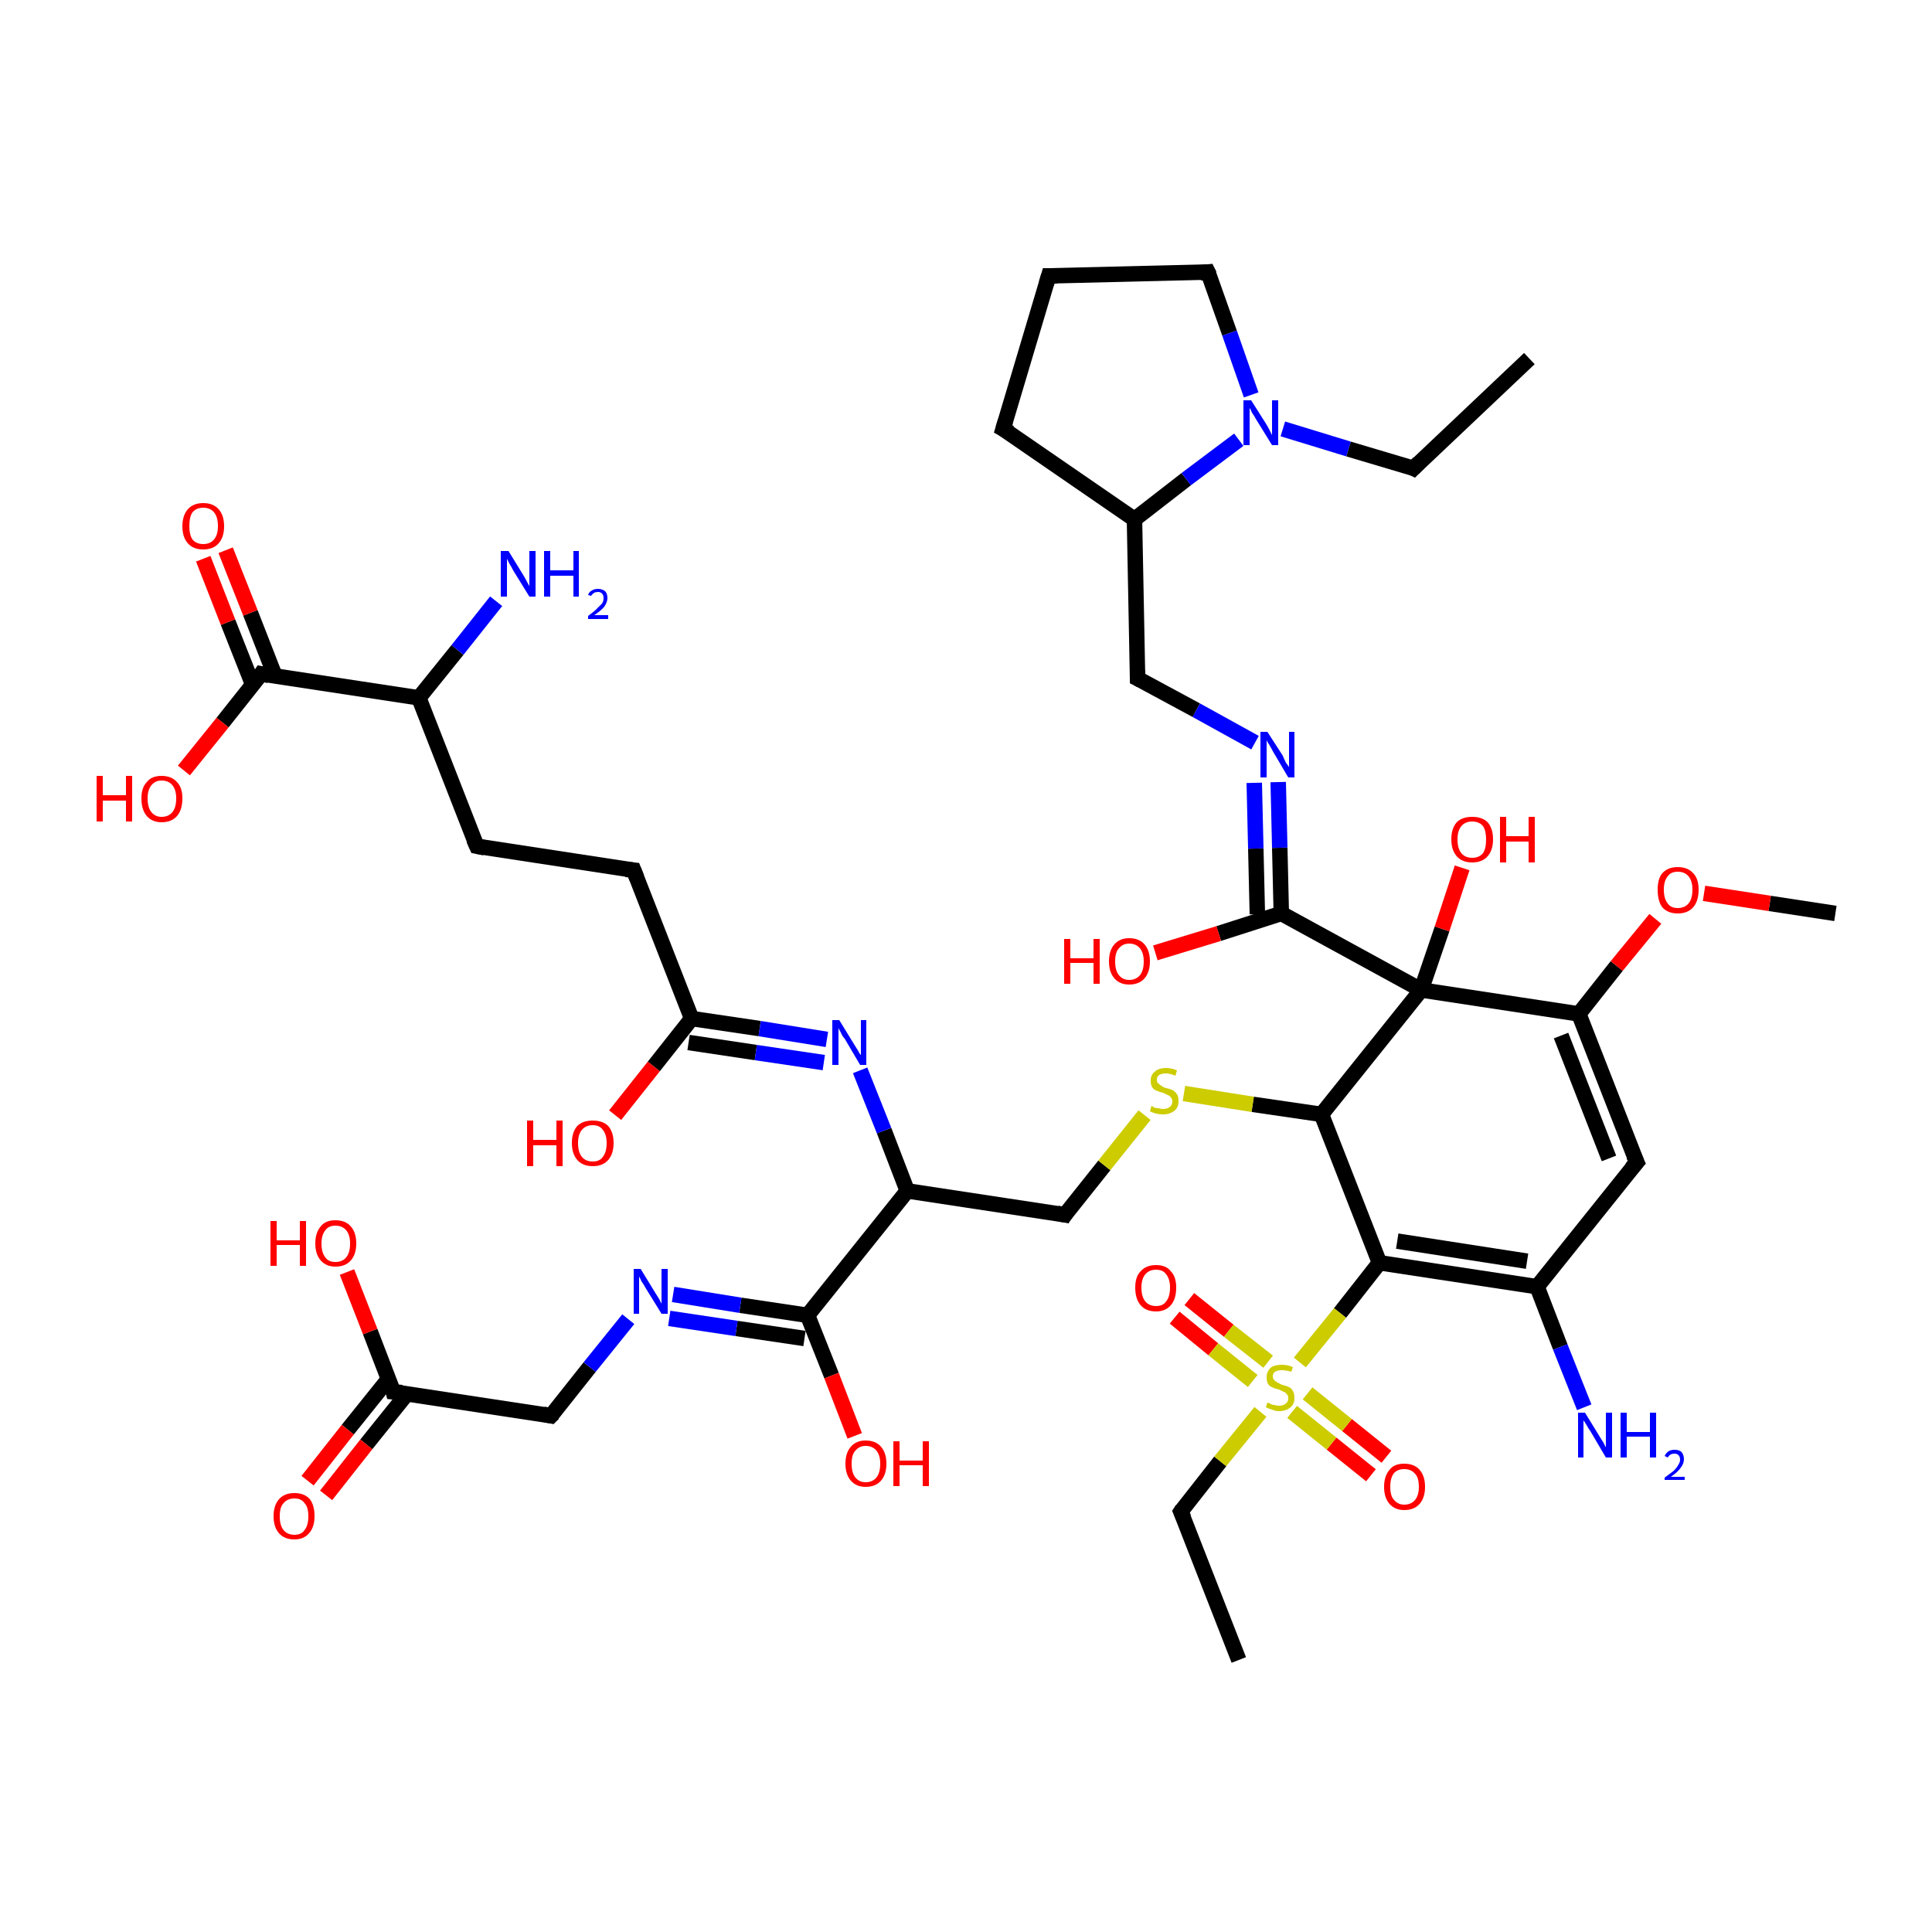 <?xml version='1.0' encoding='iso-8859-1'?>
<svg version='1.1' baseProfile='full'
              xmlns='http://www.w3.org/2000/svg'
                      xmlns:rdkit='http://www.rdkit.org/xml'
                      xmlns:xlink='http://www.w3.org/1999/xlink'
                  xml:space='preserve'
width='250px' height='250px' viewBox='0 0 250 250'>
<!-- END OF HEADER -->
<rect style='opacity:1.0;fill:#FFFFFF;stroke:none' width='250.0' height='250.0' x='0.0' y='0.0'> </rect>
<path class='bond-0 atom-0 atom-3' d='M 197.9,46.4 L 182.9,60.6' style='fill:none;fill-rule:evenodd;stroke:#000000;stroke-width:2.0px;stroke-linecap:butt;stroke-linejoin:miter;stroke-opacity:1' />
<path class='bond-1 atom-1 atom-4' d='M 160.3,214.8 L 152.8,195.6' style='fill:none;fill-rule:evenodd;stroke:#000000;stroke-width:2.0px;stroke-linecap:butt;stroke-linejoin:miter;stroke-opacity:1' />
<path class='bond-2 atom-2 atom-43' d='M 237.5,118.2 L 229.0,116.9' style='fill:none;fill-rule:evenodd;stroke:#000000;stroke-width:2.0px;stroke-linecap:butt;stroke-linejoin:miter;stroke-opacity:1' />
<path class='bond-2 atom-2 atom-43' d='M 229.0,116.9 L 220.5,115.6' style='fill:none;fill-rule:evenodd;stroke:#FF0000;stroke-width:2.0px;stroke-linecap:butt;stroke-linejoin:miter;stroke-opacity:1' />
<path class='bond-3 atom-3 atom-32' d='M 182.9,60.6 L 174.5,58.1' style='fill:none;fill-rule:evenodd;stroke:#000000;stroke-width:2.0px;stroke-linecap:butt;stroke-linejoin:miter;stroke-opacity:1' />
<path class='bond-3 atom-3 atom-32' d='M 174.5,58.1 L 166.0,55.5' style='fill:none;fill-rule:evenodd;stroke:#0000FF;stroke-width:2.0px;stroke-linecap:butt;stroke-linejoin:miter;stroke-opacity:1' />
<path class='bond-4 atom-4 atom-45' d='M 152.8,195.6 L 157.9,189.1' style='fill:none;fill-rule:evenodd;stroke:#000000;stroke-width:2.0px;stroke-linecap:butt;stroke-linejoin:miter;stroke-opacity:1' />
<path class='bond-4 atom-4 atom-45' d='M 157.9,189.1 L 163.1,182.7' style='fill:none;fill-rule:evenodd;stroke:#CCCC00;stroke-width:2.0px;stroke-linecap:butt;stroke-linejoin:miter;stroke-opacity:1' />
<path class='bond-5 atom-5 atom-6' d='M 135.7,35.7 L 129.8,55.5' style='fill:none;fill-rule:evenodd;stroke:#000000;stroke-width:2.0px;stroke-linecap:butt;stroke-linejoin:miter;stroke-opacity:1' />
<path class='bond-6 atom-5 atom-9' d='M 135.7,35.7 L 156.3,35.2' style='fill:none;fill-rule:evenodd;stroke:#000000;stroke-width:2.0px;stroke-linecap:butt;stroke-linejoin:miter;stroke-opacity:1' />
<path class='bond-7 atom-6 atom-14' d='M 129.8,55.5 L 146.8,67.2' style='fill:none;fill-rule:evenodd;stroke:#000000;stroke-width:2.0px;stroke-linecap:butt;stroke-linejoin:miter;stroke-opacity:1' />
<path class='bond-8 atom-7 atom-8' d='M 61.7,109.5 L 82.0,112.6' style='fill:none;fill-rule:evenodd;stroke:#000000;stroke-width:2.0px;stroke-linecap:butt;stroke-linejoin:miter;stroke-opacity:1' />
<path class='bond-9 atom-7 atom-15' d='M 61.7,109.5 L 54.2,90.3' style='fill:none;fill-rule:evenodd;stroke:#000000;stroke-width:2.0px;stroke-linecap:butt;stroke-linejoin:miter;stroke-opacity:1' />
<path class='bond-10 atom-8 atom-19' d='M 82.0,112.6 L 89.5,131.8' style='fill:none;fill-rule:evenodd;stroke:#000000;stroke-width:2.0px;stroke-linecap:butt;stroke-linejoin:miter;stroke-opacity:1' />
<path class='bond-11 atom-9 atom-32' d='M 156.3,35.2 L 159.1,43.1' style='fill:none;fill-rule:evenodd;stroke:#000000;stroke-width:2.0px;stroke-linecap:butt;stroke-linejoin:miter;stroke-opacity:1' />
<path class='bond-11 atom-9 atom-32' d='M 159.1,43.1 L 161.9,51.1' style='fill:none;fill-rule:evenodd;stroke:#0000FF;stroke-width:2.0px;stroke-linecap:butt;stroke-linejoin:miter;stroke-opacity:1' />
<path class='bond-12 atom-10 atom-16' d='M 211.8,150.4 L 198.9,166.5' style='fill:none;fill-rule:evenodd;stroke:#000000;stroke-width:2.0px;stroke-linecap:butt;stroke-linejoin:miter;stroke-opacity:1' />
<path class='bond-13 atom-10 atom-18' d='M 211.8,150.4 L 204.3,131.2' style='fill:none;fill-rule:evenodd;stroke:#000000;stroke-width:2.0px;stroke-linecap:butt;stroke-linejoin:miter;stroke-opacity:1' />
<path class='bond-13 atom-10 atom-18' d='M 208.2,149.9 L 202.0,134.0' style='fill:none;fill-rule:evenodd;stroke:#000000;stroke-width:2.0px;stroke-linecap:butt;stroke-linejoin:miter;stroke-opacity:1' />
<path class='bond-14 atom-11 atom-14' d='M 147.2,87.8 L 146.8,67.2' style='fill:none;fill-rule:evenodd;stroke:#000000;stroke-width:2.0px;stroke-linecap:butt;stroke-linejoin:miter;stroke-opacity:1' />
<path class='bond-15 atom-11 atom-30' d='M 147.2,87.8 L 154.8,91.9' style='fill:none;fill-rule:evenodd;stroke:#000000;stroke-width:2.0px;stroke-linecap:butt;stroke-linejoin:miter;stroke-opacity:1' />
<path class='bond-15 atom-11 atom-30' d='M 154.8,91.9 L 162.4,96.1' style='fill:none;fill-rule:evenodd;stroke:#0000FF;stroke-width:2.0px;stroke-linecap:butt;stroke-linejoin:miter;stroke-opacity:1' />
<path class='bond-16 atom-12 atom-20' d='M 71.3,183.2 L 50.9,180.1' style='fill:none;fill-rule:evenodd;stroke:#000000;stroke-width:2.0px;stroke-linecap:butt;stroke-linejoin:miter;stroke-opacity:1' />
<path class='bond-17 atom-12 atom-29' d='M 71.3,183.2 L 76.3,176.9' style='fill:none;fill-rule:evenodd;stroke:#000000;stroke-width:2.0px;stroke-linecap:butt;stroke-linejoin:miter;stroke-opacity:1' />
<path class='bond-17 atom-12 atom-29' d='M 76.3,176.9 L 81.3,170.7' style='fill:none;fill-rule:evenodd;stroke:#0000FF;stroke-width:2.0px;stroke-linecap:butt;stroke-linejoin:miter;stroke-opacity:1' />
<path class='bond-18 atom-13 atom-17' d='M 137.8,157.2 L 117.4,154.1' style='fill:none;fill-rule:evenodd;stroke:#000000;stroke-width:2.0px;stroke-linecap:butt;stroke-linejoin:miter;stroke-opacity:1' />
<path class='bond-19 atom-13 atom-44' d='M 137.8,157.2 L 142.9,150.8' style='fill:none;fill-rule:evenodd;stroke:#000000;stroke-width:2.0px;stroke-linecap:butt;stroke-linejoin:miter;stroke-opacity:1' />
<path class='bond-19 atom-13 atom-44' d='M 142.9,150.8 L 148.1,144.3' style='fill:none;fill-rule:evenodd;stroke:#CCCC00;stroke-width:2.0px;stroke-linecap:butt;stroke-linejoin:miter;stroke-opacity:1' />
<path class='bond-20 atom-14 atom-32' d='M 146.8,67.2 L 153.5,62.0' style='fill:none;fill-rule:evenodd;stroke:#000000;stroke-width:2.0px;stroke-linecap:butt;stroke-linejoin:miter;stroke-opacity:1' />
<path class='bond-20 atom-14 atom-32' d='M 153.5,62.0 L 160.3,56.9' style='fill:none;fill-rule:evenodd;stroke:#0000FF;stroke-width:2.0px;stroke-linecap:butt;stroke-linejoin:miter;stroke-opacity:1' />
<path class='bond-21 atom-15 atom-24' d='M 54.2,90.3 L 33.8,87.2' style='fill:none;fill-rule:evenodd;stroke:#000000;stroke-width:2.0px;stroke-linecap:butt;stroke-linejoin:miter;stroke-opacity:1' />
<path class='bond-22 atom-15 atom-27' d='M 54.2,90.3 L 59.2,84.1' style='fill:none;fill-rule:evenodd;stroke:#000000;stroke-width:2.0px;stroke-linecap:butt;stroke-linejoin:miter;stroke-opacity:1' />
<path class='bond-22 atom-15 atom-27' d='M 59.2,84.1 L 64.2,77.8' style='fill:none;fill-rule:evenodd;stroke:#0000FF;stroke-width:2.0px;stroke-linecap:butt;stroke-linejoin:miter;stroke-opacity:1' />
<path class='bond-23 atom-16 atom-21' d='M 198.9,166.5 L 178.5,163.4' style='fill:none;fill-rule:evenodd;stroke:#000000;stroke-width:2.0px;stroke-linecap:butt;stroke-linejoin:miter;stroke-opacity:1' />
<path class='bond-23 atom-16 atom-21' d='M 197.6,163.2 L 180.8,160.6' style='fill:none;fill-rule:evenodd;stroke:#000000;stroke-width:2.0px;stroke-linecap:butt;stroke-linejoin:miter;stroke-opacity:1' />
<path class='bond-24 atom-16 atom-28' d='M 198.9,166.5 L 201.9,174.3' style='fill:none;fill-rule:evenodd;stroke:#000000;stroke-width:2.0px;stroke-linecap:butt;stroke-linejoin:miter;stroke-opacity:1' />
<path class='bond-24 atom-16 atom-28' d='M 201.9,174.3 L 205.0,182.1' style='fill:none;fill-rule:evenodd;stroke:#0000FF;stroke-width:2.0px;stroke-linecap:butt;stroke-linejoin:miter;stroke-opacity:1' />
<path class='bond-25 atom-17 atom-23' d='M 117.4,154.1 L 104.5,170.2' style='fill:none;fill-rule:evenodd;stroke:#000000;stroke-width:2.0px;stroke-linecap:butt;stroke-linejoin:miter;stroke-opacity:1' />
<path class='bond-26 atom-17 atom-31' d='M 117.4,154.1 L 114.4,146.3' style='fill:none;fill-rule:evenodd;stroke:#000000;stroke-width:2.0px;stroke-linecap:butt;stroke-linejoin:miter;stroke-opacity:1' />
<path class='bond-26 atom-17 atom-31' d='M 114.4,146.3 L 111.3,138.5' style='fill:none;fill-rule:evenodd;stroke:#0000FF;stroke-width:2.0px;stroke-linecap:butt;stroke-linejoin:miter;stroke-opacity:1' />
<path class='bond-27 atom-18 atom-26' d='M 204.3,131.2 L 183.9,128.1' style='fill:none;fill-rule:evenodd;stroke:#000000;stroke-width:2.0px;stroke-linecap:butt;stroke-linejoin:miter;stroke-opacity:1' />
<path class='bond-28 atom-18 atom-43' d='M 204.3,131.2 L 209.2,125.0' style='fill:none;fill-rule:evenodd;stroke:#000000;stroke-width:2.0px;stroke-linecap:butt;stroke-linejoin:miter;stroke-opacity:1' />
<path class='bond-28 atom-18 atom-43' d='M 209.2,125.0 L 214.2,118.9' style='fill:none;fill-rule:evenodd;stroke:#FF0000;stroke-width:2.0px;stroke-linecap:butt;stroke-linejoin:miter;stroke-opacity:1' />
<path class='bond-29 atom-19 atom-31' d='M 89.5,131.8 L 98.3,133.1' style='fill:none;fill-rule:evenodd;stroke:#000000;stroke-width:2.0px;stroke-linecap:butt;stroke-linejoin:miter;stroke-opacity:1' />
<path class='bond-29 atom-19 atom-31' d='M 98.3,133.1 L 107.0,134.5' style='fill:none;fill-rule:evenodd;stroke:#0000FF;stroke-width:2.0px;stroke-linecap:butt;stroke-linejoin:miter;stroke-opacity:1' />
<path class='bond-29 atom-19 atom-31' d='M 89.1,134.9 L 97.8,136.2' style='fill:none;fill-rule:evenodd;stroke:#000000;stroke-width:2.0px;stroke-linecap:butt;stroke-linejoin:miter;stroke-opacity:1' />
<path class='bond-29 atom-19 atom-31' d='M 97.8,136.2 L 106.6,137.5' style='fill:none;fill-rule:evenodd;stroke:#0000FF;stroke-width:2.0px;stroke-linecap:butt;stroke-linejoin:miter;stroke-opacity:1' />
<path class='bond-30 atom-19 atom-33' d='M 89.5,131.8 L 84.6,138.0' style='fill:none;fill-rule:evenodd;stroke:#000000;stroke-width:2.0px;stroke-linecap:butt;stroke-linejoin:miter;stroke-opacity:1' />
<path class='bond-30 atom-19 atom-33' d='M 84.6,138.0 L 79.6,144.3' style='fill:none;fill-rule:evenodd;stroke:#FF0000;stroke-width:2.0px;stroke-linecap:butt;stroke-linejoin:miter;stroke-opacity:1' />
<path class='bond-31 atom-20 atom-34' d='M 50.3,178.4 L 45.0,185.0' style='fill:none;fill-rule:evenodd;stroke:#000000;stroke-width:2.0px;stroke-linecap:butt;stroke-linejoin:miter;stroke-opacity:1' />
<path class='bond-31 atom-20 atom-34' d='M 45.0,185.0 L 39.8,191.6' style='fill:none;fill-rule:evenodd;stroke:#FF0000;stroke-width:2.0px;stroke-linecap:butt;stroke-linejoin:miter;stroke-opacity:1' />
<path class='bond-31 atom-20 atom-34' d='M 52.7,180.3 L 47.4,186.9' style='fill:none;fill-rule:evenodd;stroke:#000000;stroke-width:2.0px;stroke-linecap:butt;stroke-linejoin:miter;stroke-opacity:1' />
<path class='bond-31 atom-20 atom-34' d='M 47.4,186.9 L 42.2,193.5' style='fill:none;fill-rule:evenodd;stroke:#FF0000;stroke-width:2.0px;stroke-linecap:butt;stroke-linejoin:miter;stroke-opacity:1' />
<path class='bond-32 atom-20 atom-35' d='M 50.9,180.1 L 47.9,172.3' style='fill:none;fill-rule:evenodd;stroke:#000000;stroke-width:2.0px;stroke-linecap:butt;stroke-linejoin:miter;stroke-opacity:1' />
<path class='bond-32 atom-20 atom-35' d='M 47.9,172.3 L 44.9,164.6' style='fill:none;fill-rule:evenodd;stroke:#FF0000;stroke-width:2.0px;stroke-linecap:butt;stroke-linejoin:miter;stroke-opacity:1' />
<path class='bond-33 atom-21 atom-22' d='M 178.5,163.4 L 171.0,144.2' style='fill:none;fill-rule:evenodd;stroke:#000000;stroke-width:2.0px;stroke-linecap:butt;stroke-linejoin:miter;stroke-opacity:1' />
<path class='bond-34 atom-21 atom-45' d='M 178.5,163.4 L 173.4,169.9' style='fill:none;fill-rule:evenodd;stroke:#000000;stroke-width:2.0px;stroke-linecap:butt;stroke-linejoin:miter;stroke-opacity:1' />
<path class='bond-34 atom-21 atom-45' d='M 173.4,169.9 L 168.2,176.3' style='fill:none;fill-rule:evenodd;stroke:#CCCC00;stroke-width:2.0px;stroke-linecap:butt;stroke-linejoin:miter;stroke-opacity:1' />
<path class='bond-35 atom-22 atom-26' d='M 171.0,144.2 L 183.9,128.1' style='fill:none;fill-rule:evenodd;stroke:#000000;stroke-width:2.0px;stroke-linecap:butt;stroke-linejoin:miter;stroke-opacity:1' />
<path class='bond-36 atom-22 atom-44' d='M 171.0,144.2 L 162.1,142.9' style='fill:none;fill-rule:evenodd;stroke:#000000;stroke-width:2.0px;stroke-linecap:butt;stroke-linejoin:miter;stroke-opacity:1' />
<path class='bond-36 atom-22 atom-44' d='M 162.1,142.9 L 153.2,141.5' style='fill:none;fill-rule:evenodd;stroke:#CCCC00;stroke-width:2.0px;stroke-linecap:butt;stroke-linejoin:miter;stroke-opacity:1' />
<path class='bond-37 atom-23 atom-29' d='M 104.5,170.2 L 95.8,168.9' style='fill:none;fill-rule:evenodd;stroke:#000000;stroke-width:2.0px;stroke-linecap:butt;stroke-linejoin:miter;stroke-opacity:1' />
<path class='bond-37 atom-23 atom-29' d='M 95.8,168.9 L 87.1,167.5' style='fill:none;fill-rule:evenodd;stroke:#0000FF;stroke-width:2.0px;stroke-linecap:butt;stroke-linejoin:miter;stroke-opacity:1' />
<path class='bond-37 atom-23 atom-29' d='M 104.1,173.2 L 95.3,171.9' style='fill:none;fill-rule:evenodd;stroke:#000000;stroke-width:2.0px;stroke-linecap:butt;stroke-linejoin:miter;stroke-opacity:1' />
<path class='bond-37 atom-23 atom-29' d='M 95.3,171.9 L 86.6,170.6' style='fill:none;fill-rule:evenodd;stroke:#0000FF;stroke-width:2.0px;stroke-linecap:butt;stroke-linejoin:miter;stroke-opacity:1' />
<path class='bond-38 atom-23 atom-36' d='M 104.5,170.2 L 107.6,178.0' style='fill:none;fill-rule:evenodd;stroke:#000000;stroke-width:2.0px;stroke-linecap:butt;stroke-linejoin:miter;stroke-opacity:1' />
<path class='bond-38 atom-23 atom-36' d='M 107.6,178.0 L 110.6,185.8' style='fill:none;fill-rule:evenodd;stroke:#FF0000;stroke-width:2.0px;stroke-linecap:butt;stroke-linejoin:miter;stroke-opacity:1' />
<path class='bond-39 atom-24 atom-37' d='M 35.6,87.5 L 32.4,79.3' style='fill:none;fill-rule:evenodd;stroke:#000000;stroke-width:2.0px;stroke-linecap:butt;stroke-linejoin:miter;stroke-opacity:1' />
<path class='bond-39 atom-24 atom-37' d='M 32.4,79.3 L 29.2,71.2' style='fill:none;fill-rule:evenodd;stroke:#FF0000;stroke-width:2.0px;stroke-linecap:butt;stroke-linejoin:miter;stroke-opacity:1' />
<path class='bond-39 atom-24 atom-37' d='M 32.7,88.6 L 29.5,80.5' style='fill:none;fill-rule:evenodd;stroke:#000000;stroke-width:2.0px;stroke-linecap:butt;stroke-linejoin:miter;stroke-opacity:1' />
<path class='bond-39 atom-24 atom-37' d='M 29.5,80.5 L 26.3,72.3' style='fill:none;fill-rule:evenodd;stroke:#FF0000;stroke-width:2.0px;stroke-linecap:butt;stroke-linejoin:miter;stroke-opacity:1' />
<path class='bond-40 atom-24 atom-38' d='M 33.8,87.2 L 28.8,93.5' style='fill:none;fill-rule:evenodd;stroke:#000000;stroke-width:2.0px;stroke-linecap:butt;stroke-linejoin:miter;stroke-opacity:1' />
<path class='bond-40 atom-24 atom-38' d='M 28.8,93.5 L 23.8,99.7' style='fill:none;fill-rule:evenodd;stroke:#FF0000;stroke-width:2.0px;stroke-linecap:butt;stroke-linejoin:miter;stroke-opacity:1' />
<path class='bond-41 atom-25 atom-26' d='M 165.8,118.2 L 183.9,128.1' style='fill:none;fill-rule:evenodd;stroke:#000000;stroke-width:2.0px;stroke-linecap:butt;stroke-linejoin:miter;stroke-opacity:1' />
<path class='bond-42 atom-25 atom-30' d='M 165.8,118.2 L 165.6,109.7' style='fill:none;fill-rule:evenodd;stroke:#000000;stroke-width:2.0px;stroke-linecap:butt;stroke-linejoin:miter;stroke-opacity:1' />
<path class='bond-42 atom-25 atom-30' d='M 165.6,109.7 L 165.4,101.2' style='fill:none;fill-rule:evenodd;stroke:#0000FF;stroke-width:2.0px;stroke-linecap:butt;stroke-linejoin:miter;stroke-opacity:1' />
<path class='bond-42 atom-25 atom-30' d='M 162.7,118.3 L 162.5,109.8' style='fill:none;fill-rule:evenodd;stroke:#000000;stroke-width:2.0px;stroke-linecap:butt;stroke-linejoin:miter;stroke-opacity:1' />
<path class='bond-42 atom-25 atom-30' d='M 162.5,109.8 L 162.3,101.3' style='fill:none;fill-rule:evenodd;stroke:#0000FF;stroke-width:2.0px;stroke-linecap:butt;stroke-linejoin:miter;stroke-opacity:1' />
<path class='bond-43 atom-25 atom-39' d='M 165.8,118.2 L 157.7,120.8' style='fill:none;fill-rule:evenodd;stroke:#000000;stroke-width:2.0px;stroke-linecap:butt;stroke-linejoin:miter;stroke-opacity:1' />
<path class='bond-43 atom-25 atom-39' d='M 157.7,120.8 L 149.5,123.3' style='fill:none;fill-rule:evenodd;stroke:#FF0000;stroke-width:2.0px;stroke-linecap:butt;stroke-linejoin:miter;stroke-opacity:1' />
<path class='bond-44 atom-26 atom-40' d='M 183.9,128.1 L 186.6,120.2' style='fill:none;fill-rule:evenodd;stroke:#000000;stroke-width:2.0px;stroke-linecap:butt;stroke-linejoin:miter;stroke-opacity:1' />
<path class='bond-44 atom-26 atom-40' d='M 186.6,120.2 L 189.2,112.3' style='fill:none;fill-rule:evenodd;stroke:#FF0000;stroke-width:2.0px;stroke-linecap:butt;stroke-linejoin:miter;stroke-opacity:1' />
<path class='bond-45 atom-41 atom-45' d='M 177.4,190.9 L 172.3,186.8' style='fill:none;fill-rule:evenodd;stroke:#FF0000;stroke-width:2.0px;stroke-linecap:butt;stroke-linejoin:miter;stroke-opacity:1' />
<path class='bond-45 atom-41 atom-45' d='M 172.3,186.8 L 167.2,182.7' style='fill:none;fill-rule:evenodd;stroke:#CCCC00;stroke-width:2.0px;stroke-linecap:butt;stroke-linejoin:miter;stroke-opacity:1' />
<path class='bond-45 atom-41 atom-45' d='M 179.4,188.5 L 174.3,184.4' style='fill:none;fill-rule:evenodd;stroke:#FF0000;stroke-width:2.0px;stroke-linecap:butt;stroke-linejoin:miter;stroke-opacity:1' />
<path class='bond-45 atom-41 atom-45' d='M 174.3,184.4 L 169.2,180.3' style='fill:none;fill-rule:evenodd;stroke:#CCCC00;stroke-width:2.0px;stroke-linecap:butt;stroke-linejoin:miter;stroke-opacity:1' />
<path class='bond-46 atom-42 atom-45' d='M 153.9,168.1 L 159.0,172.2' style='fill:none;fill-rule:evenodd;stroke:#FF0000;stroke-width:2.0px;stroke-linecap:butt;stroke-linejoin:miter;stroke-opacity:1' />
<path class='bond-46 atom-42 atom-45' d='M 159.0,172.2 L 164.1,176.2' style='fill:none;fill-rule:evenodd;stroke:#CCCC00;stroke-width:2.0px;stroke-linecap:butt;stroke-linejoin:miter;stroke-opacity:1' />
<path class='bond-46 atom-42 atom-45' d='M 152.0,170.5 L 157.0,174.6' style='fill:none;fill-rule:evenodd;stroke:#FF0000;stroke-width:2.0px;stroke-linecap:butt;stroke-linejoin:miter;stroke-opacity:1' />
<path class='bond-46 atom-42 atom-45' d='M 157.0,174.6 L 162.1,178.7' style='fill:none;fill-rule:evenodd;stroke:#CCCC00;stroke-width:2.0px;stroke-linecap:butt;stroke-linejoin:miter;stroke-opacity:1' />
<path d='M 183.6,59.9 L 182.9,60.6 L 182.5,60.4' style='fill:none;stroke:#000000;stroke-width:2.0px;stroke-linecap:butt;stroke-linejoin:miter;stroke-opacity:1;' />
<path d='M 153.2,196.5 L 152.8,195.6 L 153.0,195.3' style='fill:none;stroke:#000000;stroke-width:2.0px;stroke-linecap:butt;stroke-linejoin:miter;stroke-opacity:1;' />
<path d='M 135.4,36.7 L 135.7,35.7 L 136.8,35.7' style='fill:none;stroke:#000000;stroke-width:2.0px;stroke-linecap:butt;stroke-linejoin:miter;stroke-opacity:1;' />
<path d='M 130.1,54.5 L 129.8,55.5 L 130.7,56.0' style='fill:none;stroke:#000000;stroke-width:2.0px;stroke-linecap:butt;stroke-linejoin:miter;stroke-opacity:1;' />
<path d='M 62.7,109.7 L 61.7,109.5 L 61.3,108.6' style='fill:none;stroke:#000000;stroke-width:2.0px;stroke-linecap:butt;stroke-linejoin:miter;stroke-opacity:1;' />
<path d='M 81.0,112.5 L 82.0,112.6 L 82.4,113.6' style='fill:none;stroke:#000000;stroke-width:2.0px;stroke-linecap:butt;stroke-linejoin:miter;stroke-opacity:1;' />
<path d='M 155.3,35.3 L 156.3,35.2 L 156.5,35.6' style='fill:none;stroke:#000000;stroke-width:2.0px;stroke-linecap:butt;stroke-linejoin:miter;stroke-opacity:1;' />
<path d='M 211.1,151.2 L 211.8,150.4 L 211.4,149.5' style='fill:none;stroke:#000000;stroke-width:2.0px;stroke-linecap:butt;stroke-linejoin:miter;stroke-opacity:1;' />
<path d='M 147.2,86.7 L 147.2,87.8 L 147.6,88.0' style='fill:none;stroke:#000000;stroke-width:2.0px;stroke-linecap:butt;stroke-linejoin:miter;stroke-opacity:1;' />
<path d='M 70.3,183.0 L 71.3,183.2 L 71.6,182.9' style='fill:none;stroke:#000000;stroke-width:2.0px;stroke-linecap:butt;stroke-linejoin:miter;stroke-opacity:1;' />
<path d='M 136.8,157.0 L 137.8,157.2 L 138.0,156.9' style='fill:none;stroke:#000000;stroke-width:2.0px;stroke-linecap:butt;stroke-linejoin:miter;stroke-opacity:1;' />
<path d='M 52.0,180.2 L 50.9,180.1 L 50.8,179.7' style='fill:none;stroke:#000000;stroke-width:2.0px;stroke-linecap:butt;stroke-linejoin:miter;stroke-opacity:1;' />
<path d='M 34.8,87.4 L 33.8,87.2 L 33.6,87.5' style='fill:none;stroke:#000000;stroke-width:2.0px;stroke-linecap:butt;stroke-linejoin:miter;stroke-opacity:1;' />
<path class='atom-27' d='M 65.8 71.3
L 67.7 74.4
Q 67.9 74.7, 68.2 75.3
Q 68.5 75.8, 68.5 75.9
L 68.5 71.3
L 69.3 71.3
L 69.3 77.2
L 68.5 77.2
L 66.4 73.8
Q 66.2 73.4, 65.9 72.9
Q 65.7 72.5, 65.6 72.3
L 65.6 77.2
L 64.8 77.2
L 64.8 71.3
L 65.8 71.3
' fill='#0000FF'/>
<path class='atom-27' d='M 70.4 71.3
L 71.2 71.3
L 71.2 73.8
L 74.2 73.8
L 74.2 71.3
L 74.9 71.3
L 74.9 77.2
L 74.2 77.2
L 74.2 74.5
L 71.2 74.5
L 71.2 77.2
L 70.4 77.2
L 70.4 71.3
' fill='#0000FF'/>
<path class='atom-27' d='M 76.1 77.0
Q 76.2 76.6, 76.6 76.4
Q 76.9 76.2, 77.4 76.2
Q 77.9 76.2, 78.3 76.5
Q 78.6 76.8, 78.6 77.4
Q 78.6 77.9, 78.2 78.5
Q 77.8 79.0, 76.9 79.6
L 78.7 79.6
L 78.7 80.1
L 76.1 80.1
L 76.1 79.7
Q 76.8 79.2, 77.2 78.8
Q 77.6 78.4, 77.9 78.1
Q 78.1 77.8, 78.1 77.4
Q 78.1 77.0, 77.9 76.8
Q 77.7 76.6, 77.4 76.6
Q 77.1 76.6, 76.9 76.7
Q 76.6 76.9, 76.5 77.1
L 76.1 77.0
' fill='#0000FF'/>
<path class='atom-28' d='M 205.1 182.8
L 207.0 185.9
Q 207.2 186.2, 207.5 186.7
Q 207.8 187.3, 207.8 187.3
L 207.8 182.8
L 208.6 182.8
L 208.6 188.6
L 207.8 188.6
L 205.8 185.2
Q 205.5 184.8, 205.3 184.4
Q 205.0 183.9, 204.9 183.8
L 204.9 188.6
L 204.2 188.6
L 204.2 182.8
L 205.1 182.8
' fill='#0000FF'/>
<path class='atom-28' d='M 209.7 182.8
L 210.5 182.8
L 210.5 185.3
L 213.5 185.3
L 213.5 182.8
L 214.3 182.8
L 214.3 188.6
L 213.5 188.6
L 213.5 185.9
L 210.5 185.9
L 210.5 188.6
L 209.7 188.6
L 209.7 182.8
' fill='#0000FF'/>
<path class='atom-28' d='M 215.4 188.4
Q 215.6 188.0, 215.9 187.8
Q 216.2 187.6, 216.7 187.6
Q 217.3 187.6, 217.6 187.9
Q 217.9 188.3, 217.9 188.8
Q 217.9 189.4, 217.5 189.9
Q 217.1 190.5, 216.2 191.1
L 218.0 191.1
L 218.0 191.5
L 215.4 191.5
L 215.4 191.2
Q 216.1 190.7, 216.6 190.3
Q 217.0 189.9, 217.2 189.5
Q 217.4 189.2, 217.4 188.9
Q 217.4 188.5, 217.2 188.3
Q 217.0 188.1, 216.7 188.1
Q 216.4 188.1, 216.2 188.2
Q 216.0 188.3, 215.8 188.6
L 215.4 188.4
' fill='#0000FF'/>
<path class='atom-29' d='M 82.9 164.2
L 84.8 167.3
Q 85.0 167.6, 85.3 168.1
Q 85.6 168.7, 85.6 168.7
L 85.6 164.2
L 86.4 164.2
L 86.4 170.0
L 85.6 170.0
L 83.5 166.6
Q 83.3 166.2, 83.0 165.8
Q 82.8 165.3, 82.7 165.2
L 82.7 170.0
L 82.0 170.0
L 82.0 164.2
L 82.9 164.2
' fill='#0000FF'/>
<path class='atom-30' d='M 164.0 94.7
L 166.0 97.8
Q 166.1 98.1, 166.4 98.7
Q 166.8 99.2, 166.8 99.3
L 166.8 94.7
L 167.5 94.7
L 167.5 100.6
L 166.7 100.6
L 164.7 97.2
Q 164.5 96.8, 164.2 96.3
Q 163.9 95.9, 163.9 95.7
L 163.9 100.6
L 163.1 100.6
L 163.1 94.7
L 164.0 94.7
' fill='#0000FF'/>
<path class='atom-31' d='M 108.6 132.0
L 110.5 135.1
Q 110.7 135.4, 111.0 135.9
Q 111.3 136.5, 111.4 136.5
L 111.4 132.0
L 112.1 132.0
L 112.1 137.8
L 111.3 137.8
L 109.3 134.4
Q 109.0 134.1, 108.8 133.6
Q 108.5 133.1, 108.5 133.0
L 108.5 137.8
L 107.7 137.8
L 107.7 132.0
L 108.6 132.0
' fill='#0000FF'/>
<path class='atom-32' d='M 161.9 51.8
L 163.8 54.8
Q 164.0 55.1, 164.3 55.7
Q 164.6 56.3, 164.6 56.3
L 164.6 51.8
L 165.4 51.8
L 165.4 57.6
L 164.6 57.6
L 162.5 54.2
Q 162.3 53.8, 162.0 53.4
Q 161.8 52.9, 161.7 52.8
L 161.7 57.6
L 160.9 57.6
L 160.9 51.8
L 161.9 51.8
' fill='#0000FF'/>
<path class='atom-33' d='M 68.2 145.0
L 69.0 145.0
L 69.0 147.5
L 72.0 147.5
L 72.0 145.0
L 72.8 145.0
L 72.8 150.9
L 72.0 150.9
L 72.0 148.2
L 69.0 148.2
L 69.0 150.9
L 68.2 150.9
L 68.2 145.0
' fill='#FF0000'/>
<path class='atom-33' d='M 74.0 147.9
Q 74.0 146.5, 74.7 145.7
Q 75.4 145.0, 76.7 145.0
Q 78.0 145.0, 78.7 145.7
Q 79.4 146.5, 79.4 147.9
Q 79.4 149.3, 78.7 150.1
Q 78.0 150.9, 76.7 150.9
Q 75.4 150.9, 74.7 150.1
Q 74.0 149.3, 74.0 147.9
M 76.7 150.3
Q 77.6 150.3, 78.0 149.7
Q 78.5 149.1, 78.5 147.9
Q 78.5 146.8, 78.0 146.2
Q 77.6 145.6, 76.7 145.6
Q 75.8 145.6, 75.3 146.2
Q 74.8 146.8, 74.8 147.9
Q 74.8 149.1, 75.3 149.7
Q 75.8 150.3, 76.7 150.3
' fill='#FF0000'/>
<path class='atom-34' d='M 35.4 196.2
Q 35.4 194.8, 36.1 194.0
Q 36.8 193.2, 38.1 193.2
Q 39.4 193.2, 40.1 194.0
Q 40.7 194.8, 40.7 196.2
Q 40.7 197.6, 40.0 198.4
Q 39.3 199.2, 38.1 199.2
Q 36.8 199.2, 36.1 198.4
Q 35.4 197.6, 35.4 196.2
M 38.1 198.6
Q 39.0 198.6, 39.4 198.0
Q 39.9 197.4, 39.9 196.2
Q 39.9 195.0, 39.4 194.5
Q 39.0 193.9, 38.1 193.9
Q 37.2 193.9, 36.7 194.5
Q 36.2 195.0, 36.2 196.2
Q 36.2 197.4, 36.7 198.0
Q 37.2 198.6, 38.1 198.6
' fill='#FF0000'/>
<path class='atom-35' d='M 35.0 158.0
L 35.8 158.0
L 35.8 160.5
L 38.8 160.5
L 38.8 158.0
L 39.6 158.0
L 39.6 163.8
L 38.8 163.8
L 38.8 161.1
L 35.8 161.1
L 35.8 163.8
L 35.0 163.8
L 35.0 158.0
' fill='#FF0000'/>
<path class='atom-35' d='M 40.8 160.9
Q 40.8 159.5, 41.5 158.7
Q 42.1 157.9, 43.4 157.9
Q 44.7 157.9, 45.4 158.7
Q 46.1 159.5, 46.1 160.9
Q 46.1 162.3, 45.4 163.1
Q 44.7 163.9, 43.4 163.9
Q 42.2 163.9, 41.5 163.1
Q 40.8 162.3, 40.8 160.9
M 43.4 163.3
Q 44.3 163.3, 44.8 162.7
Q 45.3 162.1, 45.3 160.9
Q 45.3 159.8, 44.8 159.2
Q 44.3 158.6, 43.4 158.6
Q 42.5 158.6, 42.1 159.2
Q 41.6 159.8, 41.6 160.9
Q 41.6 162.1, 42.1 162.7
Q 42.5 163.3, 43.4 163.3
' fill='#FF0000'/>
<path class='atom-36' d='M 109.4 189.4
Q 109.4 188.0, 110.1 187.2
Q 110.8 186.4, 112.0 186.4
Q 113.3 186.4, 114.0 187.2
Q 114.7 188.0, 114.7 189.4
Q 114.7 190.8, 114.0 191.6
Q 113.3 192.4, 112.0 192.4
Q 110.8 192.4, 110.1 191.6
Q 109.4 190.8, 109.4 189.4
M 112.0 191.8
Q 112.9 191.8, 113.4 191.2
Q 113.9 190.6, 113.9 189.4
Q 113.9 188.3, 113.4 187.7
Q 112.9 187.1, 112.0 187.1
Q 111.2 187.1, 110.7 187.7
Q 110.2 188.2, 110.2 189.4
Q 110.2 190.6, 110.7 191.2
Q 111.2 191.8, 112.0 191.8
' fill='#FF0000'/>
<path class='atom-36' d='M 115.6 186.5
L 116.4 186.5
L 116.4 189.0
L 119.4 189.0
L 119.4 186.5
L 120.2 186.5
L 120.2 192.3
L 119.4 192.3
L 119.4 189.6
L 116.4 189.6
L 116.4 192.3
L 115.6 192.3
L 115.6 186.5
' fill='#FF0000'/>
<path class='atom-37' d='M 23.6 68.1
Q 23.6 66.7, 24.3 65.9
Q 25.0 65.1, 26.3 65.1
Q 27.6 65.1, 28.3 65.9
Q 29.0 66.7, 29.0 68.1
Q 29.0 69.5, 28.3 70.3
Q 27.6 71.1, 26.3 71.1
Q 25.0 71.1, 24.3 70.3
Q 23.6 69.5, 23.6 68.1
M 26.3 70.4
Q 27.2 70.4, 27.7 69.8
Q 28.2 69.2, 28.2 68.1
Q 28.2 66.9, 27.7 66.3
Q 27.2 65.7, 26.3 65.7
Q 25.4 65.7, 24.9 66.3
Q 24.5 66.9, 24.5 68.1
Q 24.5 69.2, 24.9 69.8
Q 25.4 70.4, 26.3 70.4
' fill='#FF0000'/>
<path class='atom-38' d='M 12.5 100.4
L 13.3 100.4
L 13.3 102.9
L 16.3 102.9
L 16.3 100.4
L 17.1 100.4
L 17.1 106.3
L 16.3 106.3
L 16.3 103.6
L 13.3 103.6
L 13.3 106.3
L 12.5 106.3
L 12.5 100.4
' fill='#FF0000'/>
<path class='atom-38' d='M 18.3 103.3
Q 18.3 101.9, 19.0 101.2
Q 19.6 100.4, 20.9 100.4
Q 22.2 100.4, 22.9 101.2
Q 23.6 101.9, 23.6 103.3
Q 23.6 104.8, 22.9 105.6
Q 22.2 106.4, 20.9 106.4
Q 19.7 106.4, 19.0 105.6
Q 18.3 104.8, 18.3 103.3
M 20.9 105.7
Q 21.8 105.7, 22.3 105.1
Q 22.8 104.5, 22.8 103.3
Q 22.8 102.2, 22.3 101.6
Q 21.8 101.0, 20.9 101.0
Q 20.1 101.0, 19.6 101.6
Q 19.1 102.2, 19.1 103.3
Q 19.1 104.5, 19.6 105.1
Q 20.1 105.7, 20.9 105.7
' fill='#FF0000'/>
<path class='atom-39' d='M 137.7 121.5
L 138.5 121.5
L 138.5 124.0
L 141.5 124.0
L 141.5 121.5
L 142.3 121.5
L 142.3 127.3
L 141.5 127.3
L 141.5 124.6
L 138.5 124.6
L 138.5 127.3
L 137.7 127.3
L 137.7 121.5
' fill='#FF0000'/>
<path class='atom-39' d='M 143.5 124.4
Q 143.5 123.0, 144.2 122.2
Q 144.9 121.4, 146.1 121.4
Q 147.4 121.4, 148.1 122.2
Q 148.8 123.0, 148.8 124.4
Q 148.8 125.8, 148.1 126.6
Q 147.4 127.4, 146.1 127.4
Q 144.9 127.4, 144.2 126.6
Q 143.5 125.8, 143.5 124.4
M 146.1 126.8
Q 147.0 126.8, 147.5 126.2
Q 148.0 125.6, 148.0 124.4
Q 148.0 123.3, 147.5 122.7
Q 147.0 122.1, 146.1 122.1
Q 145.3 122.1, 144.8 122.7
Q 144.3 123.2, 144.3 124.4
Q 144.3 125.6, 144.8 126.2
Q 145.3 126.8, 146.1 126.8
' fill='#FF0000'/>
<path class='atom-40' d='M 187.8 108.6
Q 187.8 107.2, 188.5 106.4
Q 189.2 105.7, 190.5 105.7
Q 191.8 105.7, 192.5 106.4
Q 193.2 107.2, 193.2 108.6
Q 193.2 110.0, 192.5 110.8
Q 191.8 111.6, 190.5 111.6
Q 189.2 111.6, 188.5 110.8
Q 187.8 110.0, 187.8 108.6
M 190.5 111.0
Q 191.4 111.0, 191.9 110.4
Q 192.3 109.8, 192.3 108.6
Q 192.3 107.5, 191.9 106.9
Q 191.4 106.3, 190.5 106.3
Q 189.6 106.3, 189.1 106.9
Q 188.6 107.5, 188.6 108.6
Q 188.6 109.8, 189.1 110.4
Q 189.6 111.0, 190.5 111.0
' fill='#FF0000'/>
<path class='atom-40' d='M 194.1 105.7
L 194.9 105.7
L 194.9 108.2
L 197.8 108.2
L 197.8 105.7
L 198.6 105.7
L 198.6 111.6
L 197.8 111.6
L 197.8 108.9
L 194.9 108.9
L 194.9 111.6
L 194.1 111.6
L 194.1 105.7
' fill='#FF0000'/>
<path class='atom-41' d='M 179.1 192.4
Q 179.1 191.0, 179.8 190.2
Q 180.4 189.4, 181.7 189.4
Q 183.0 189.4, 183.7 190.2
Q 184.4 191.0, 184.4 192.4
Q 184.4 193.8, 183.7 194.6
Q 183.0 195.4, 181.7 195.4
Q 180.5 195.4, 179.8 194.6
Q 179.1 193.8, 179.1 192.4
M 181.7 194.7
Q 182.6 194.7, 183.1 194.1
Q 183.6 193.5, 183.6 192.4
Q 183.6 191.2, 183.1 190.7
Q 182.6 190.1, 181.7 190.1
Q 180.9 190.1, 180.4 190.6
Q 179.9 191.2, 179.9 192.4
Q 179.9 193.6, 180.4 194.1
Q 180.9 194.7, 181.7 194.7
' fill='#FF0000'/>
<path class='atom-42' d='M 146.9 166.6
Q 146.9 165.2, 147.6 164.5
Q 148.3 163.7, 149.6 163.7
Q 150.9 163.7, 151.5 164.5
Q 152.2 165.2, 152.2 166.6
Q 152.2 168.1, 151.5 168.9
Q 150.8 169.7, 149.6 169.7
Q 148.3 169.7, 147.6 168.9
Q 146.9 168.1, 146.9 166.6
M 149.6 169.0
Q 150.5 169.0, 150.9 168.4
Q 151.4 167.8, 151.4 166.6
Q 151.4 165.5, 150.9 164.9
Q 150.5 164.3, 149.6 164.3
Q 148.7 164.3, 148.2 164.9
Q 147.7 165.5, 147.7 166.6
Q 147.7 167.8, 148.2 168.4
Q 148.7 169.0, 149.6 169.0
' fill='#FF0000'/>
<path class='atom-43' d='M 214.5 115.1
Q 214.5 113.7, 215.1 113.0
Q 215.8 112.2, 217.1 112.2
Q 218.4 112.2, 219.1 113.0
Q 219.8 113.7, 219.8 115.1
Q 219.8 116.6, 219.1 117.4
Q 218.4 118.2, 217.1 118.2
Q 215.8 118.2, 215.1 117.4
Q 214.5 116.6, 214.5 115.1
M 217.1 117.5
Q 218.0 117.5, 218.5 116.9
Q 219.0 116.3, 219.0 115.1
Q 219.0 114.0, 218.5 113.4
Q 218.0 112.8, 217.1 112.8
Q 216.2 112.8, 215.8 113.4
Q 215.3 114.0, 215.3 115.1
Q 215.3 116.3, 215.8 116.9
Q 216.2 117.5, 217.1 117.5
' fill='#FF0000'/>
<path class='atom-44' d='M 149.0 143.1
Q 149.1 143.1, 149.3 143.3
Q 149.6 143.4, 149.9 143.4
Q 150.2 143.5, 150.5 143.5
Q 151.1 143.5, 151.4 143.2
Q 151.7 143.0, 151.7 142.5
Q 151.7 142.2, 151.5 142.0
Q 151.4 141.8, 151.1 141.7
Q 150.9 141.6, 150.5 141.4
Q 150.0 141.3, 149.6 141.1
Q 149.3 141.0, 149.1 140.7
Q 148.9 140.4, 148.9 139.8
Q 148.9 139.1, 149.4 138.7
Q 149.9 138.2, 150.9 138.2
Q 151.6 138.2, 152.3 138.5
L 152.1 139.2
Q 151.4 138.9, 150.9 138.9
Q 150.3 138.9, 150.0 139.1
Q 149.7 139.3, 149.7 139.7
Q 149.7 140.1, 149.9 140.2
Q 150.1 140.4, 150.3 140.5
Q 150.5 140.7, 150.9 140.8
Q 151.4 140.9, 151.8 141.1
Q 152.1 141.3, 152.3 141.6
Q 152.5 141.9, 152.5 142.5
Q 152.5 143.3, 152.0 143.7
Q 151.4 144.2, 150.5 144.2
Q 150.0 144.2, 149.6 144.1
Q 149.2 144.0, 148.8 143.8
L 149.0 143.1
' fill='#CCCC00'/>
<path class='atom-45' d='M 164.0 181.5
Q 164.1 181.5, 164.3 181.6
Q 164.6 181.8, 164.9 181.8
Q 165.2 181.9, 165.5 181.9
Q 166.1 181.9, 166.4 181.6
Q 166.7 181.4, 166.7 180.9
Q 166.7 180.6, 166.5 180.4
Q 166.4 180.2, 166.1 180.1
Q 165.9 180.0, 165.5 179.8
Q 165.0 179.7, 164.6 179.5
Q 164.3 179.4, 164.1 179.1
Q 163.9 178.8, 163.9 178.2
Q 163.9 177.5, 164.4 177.0
Q 164.9 176.6, 165.9 176.6
Q 166.6 176.6, 167.3 176.9
L 167.1 177.5
Q 166.4 177.3, 165.9 177.3
Q 165.3 177.3, 165.0 177.5
Q 164.7 177.7, 164.7 178.1
Q 164.7 178.4, 164.9 178.6
Q 165.1 178.8, 165.3 178.9
Q 165.5 179.0, 165.9 179.2
Q 166.4 179.3, 166.8 179.5
Q 167.1 179.6, 167.3 180.0
Q 167.5 180.3, 167.5 180.9
Q 167.5 181.7, 167.0 182.1
Q 166.4 182.6, 165.5 182.6
Q 165.0 182.6, 164.6 182.4
Q 164.2 182.3, 163.8 182.1
L 164.0 181.5
' fill='#CCCC00'/>
</svg>
